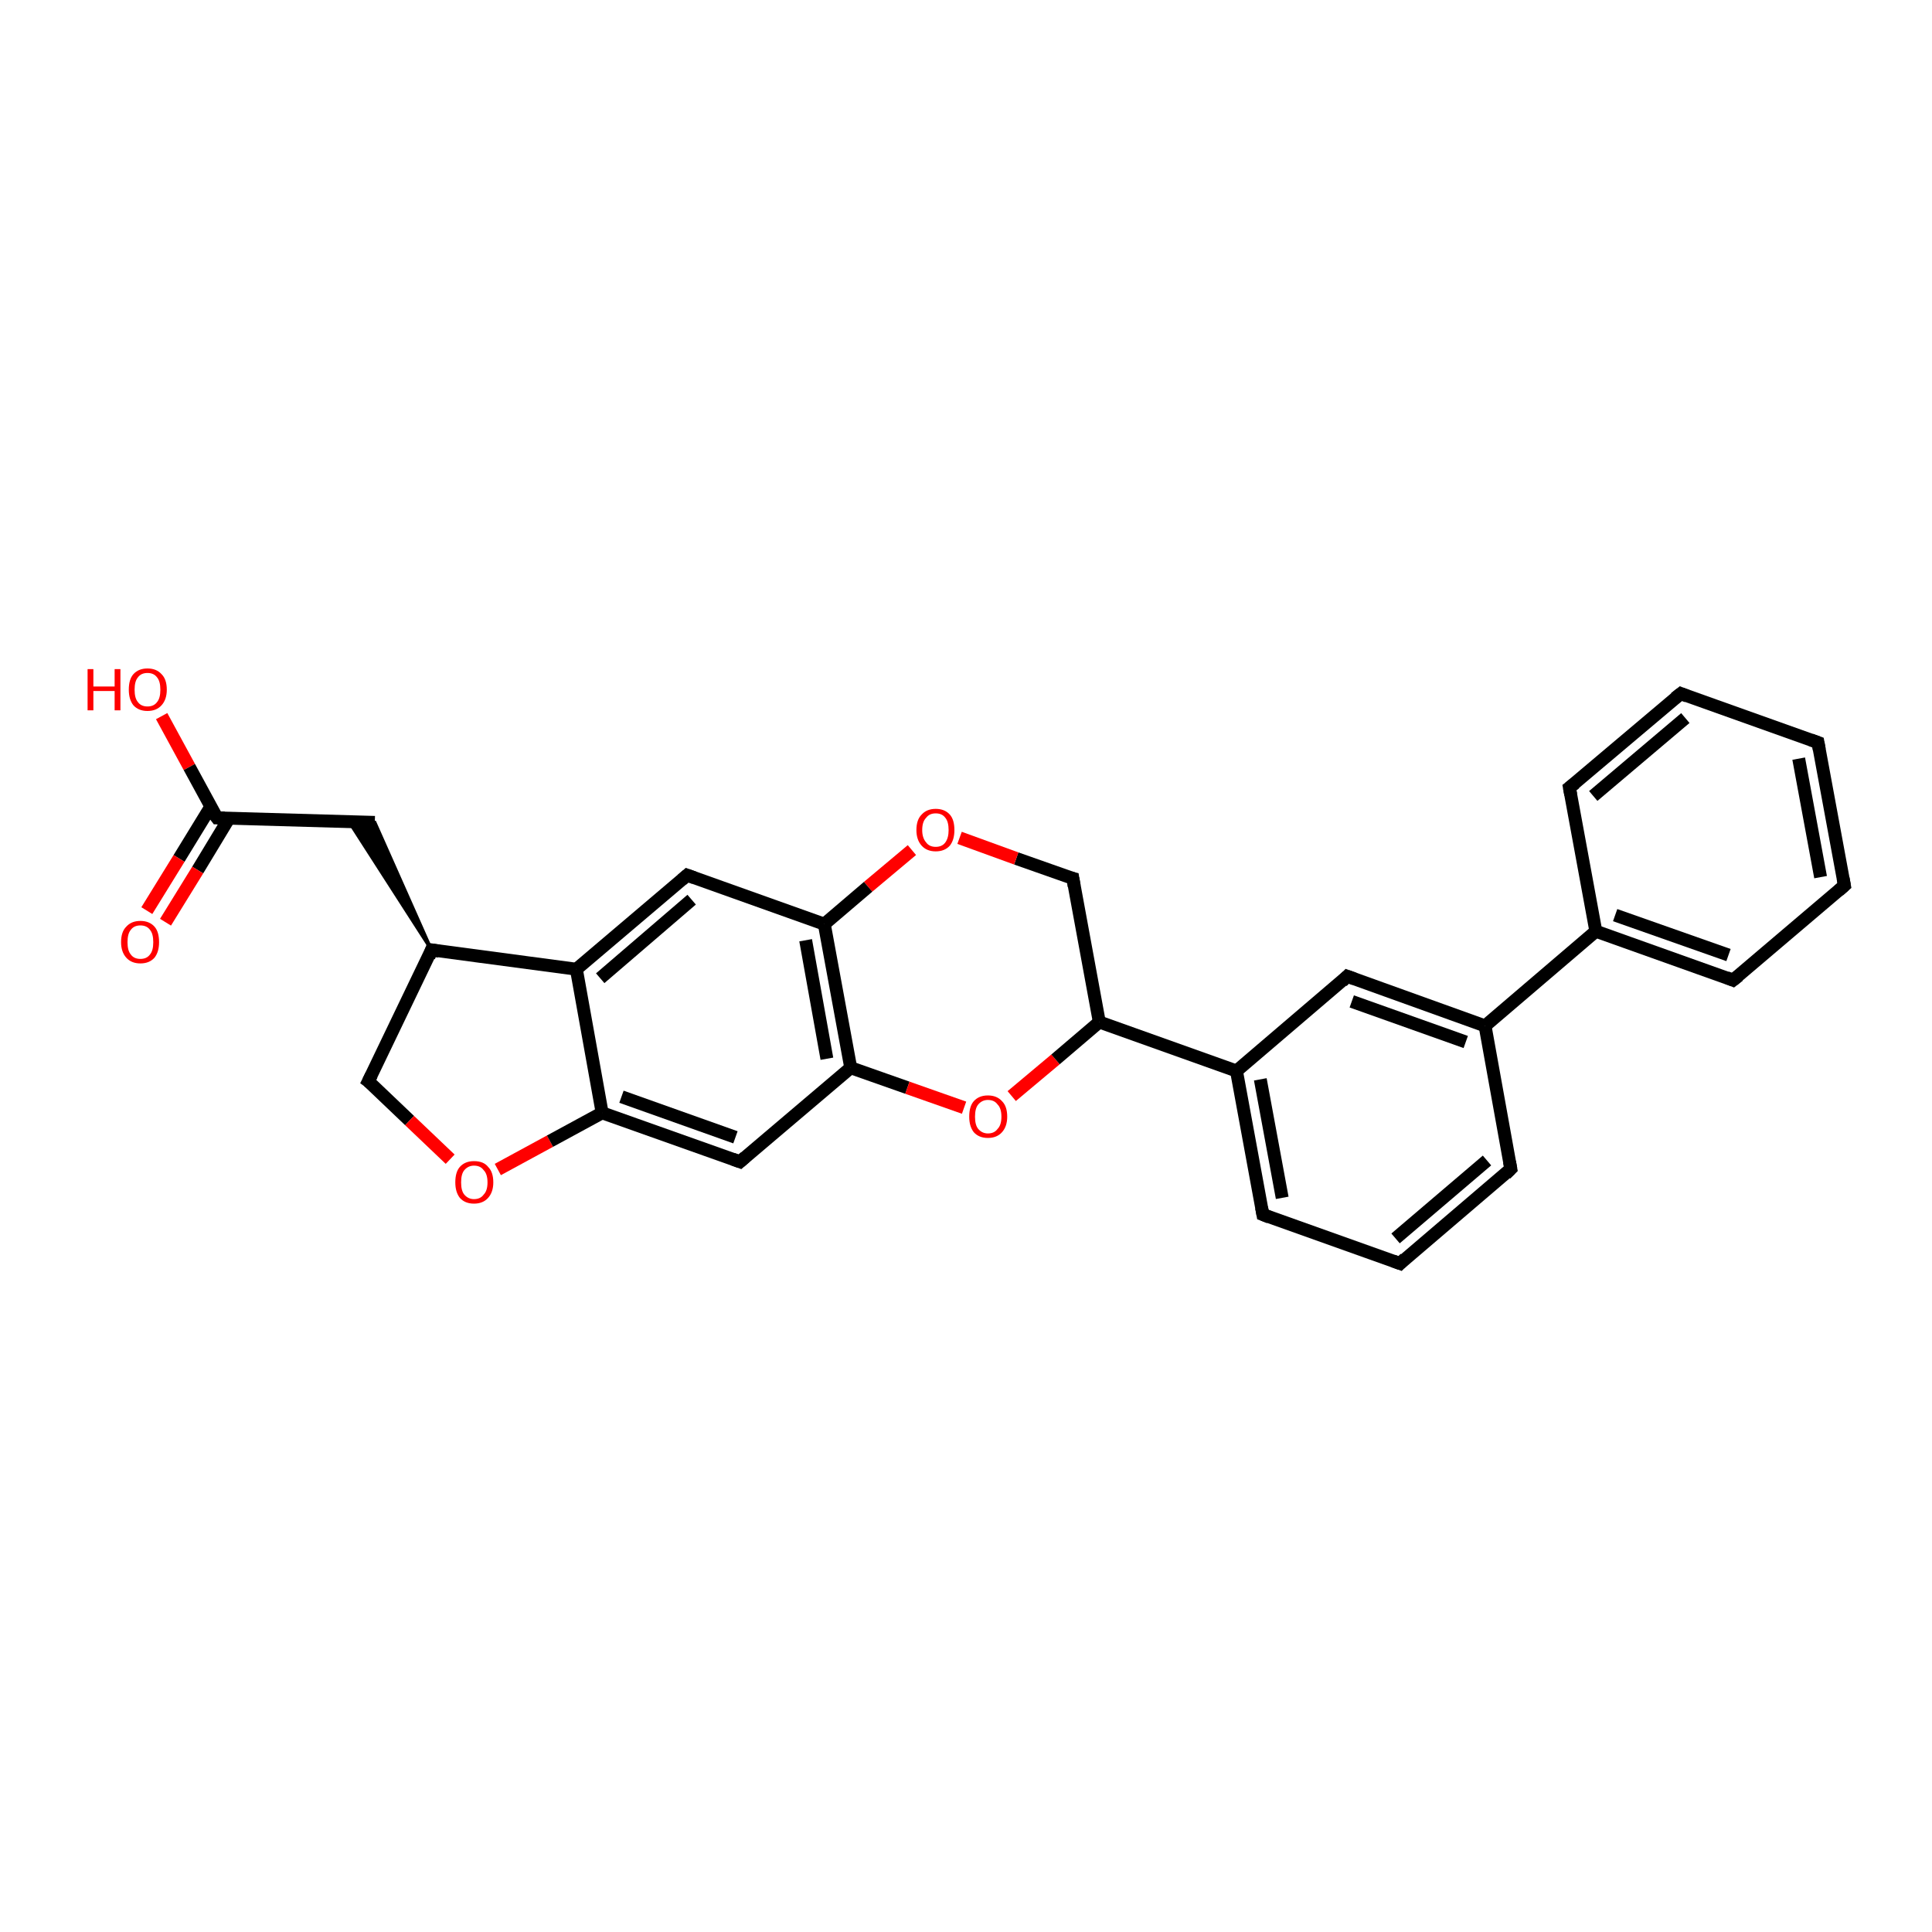 <?xml version='1.0' encoding='iso-8859-1'?>
<svg version='1.1' baseProfile='full'
              xmlns='http://www.w3.org/2000/svg'
                      xmlns:rdkit='http://www.rdkit.org/xml'
                      xmlns:xlink='http://www.w3.org/1999/xlink'
                  xml:space='preserve'
width='300px' height='300px' viewBox='0 0 300 300'>
<!-- END OF HEADER -->
<rect style='opacity:1.0;fill:#FFFFFF;stroke:none' width='300.0' height='300.0' x='0.0' y='0.0'> </rect>
<path class='bond-0 atom-0 atom-1' d='M 25.1,111.2 L 29.4,119.1' style='fill:none;fill-rule:evenodd;stroke:#FF0000;stroke-width:2.0px;stroke-linecap:butt;stroke-linejoin:miter;stroke-opacity:1' />
<path class='bond-0 atom-0 atom-1' d='M 29.4,119.1 L 33.7,127.0' style='fill:none;fill-rule:evenodd;stroke:#000000;stroke-width:2.0px;stroke-linecap:butt;stroke-linejoin:miter;stroke-opacity:1' />
<path class='bond-1 atom-1 atom-2' d='M 32.7,125.3 L 27.8,133.3' style='fill:none;fill-rule:evenodd;stroke:#000000;stroke-width:2.0px;stroke-linecap:butt;stroke-linejoin:miter;stroke-opacity:1' />
<path class='bond-1 atom-1 atom-2' d='M 27.8,133.3 L 22.8,141.4' style='fill:none;fill-rule:evenodd;stroke:#FF0000;stroke-width:2.0px;stroke-linecap:butt;stroke-linejoin:miter;stroke-opacity:1' />
<path class='bond-1 atom-1 atom-2' d='M 35.6,127.0 L 30.7,135.1' style='fill:none;fill-rule:evenodd;stroke:#000000;stroke-width:2.0px;stroke-linecap:butt;stroke-linejoin:miter;stroke-opacity:1' />
<path class='bond-1 atom-1 atom-2' d='M 30.7,135.1 L 25.7,143.2' style='fill:none;fill-rule:evenodd;stroke:#FF0000;stroke-width:2.0px;stroke-linecap:butt;stroke-linejoin:miter;stroke-opacity:1' />
<path class='bond-2 atom-1 atom-3' d='M 33.7,127.0 L 58.2,127.7' style='fill:none;fill-rule:evenodd;stroke:#000000;stroke-width:2.0px;stroke-linecap:butt;stroke-linejoin:miter;stroke-opacity:1' />
<path class='bond-3 atom-4 atom-3' d='M 67.0,147.5 L 54.2,127.6 L 58.2,127.7 Z' style='fill:#000000;fill-rule:evenodd;fill-opacity:1;stroke:#000000;stroke-width:0.5px;stroke-linecap:butt;stroke-linejoin:miter;stroke-opacity:1;' />
<path class='bond-4 atom-4 atom-5' d='M 67.0,147.5 L 57.2,167.9' style='fill:none;fill-rule:evenodd;stroke:#000000;stroke-width:2.0px;stroke-linecap:butt;stroke-linejoin:miter;stroke-opacity:1' />
<path class='bond-5 atom-5 atom-6' d='M 57.2,167.9 L 63.6,174.0' style='fill:none;fill-rule:evenodd;stroke:#000000;stroke-width:2.0px;stroke-linecap:butt;stroke-linejoin:miter;stroke-opacity:1' />
<path class='bond-5 atom-5 atom-6' d='M 63.6,174.0 L 69.9,180.0' style='fill:none;fill-rule:evenodd;stroke:#FF0000;stroke-width:2.0px;stroke-linecap:butt;stroke-linejoin:miter;stroke-opacity:1' />
<path class='bond-6 atom-6 atom-7' d='M 77.3,181.6 L 85.4,177.2' style='fill:none;fill-rule:evenodd;stroke:#FF0000;stroke-width:2.0px;stroke-linecap:butt;stroke-linejoin:miter;stroke-opacity:1' />
<path class='bond-6 atom-6 atom-7' d='M 85.4,177.2 L 93.5,172.8' style='fill:none;fill-rule:evenodd;stroke:#000000;stroke-width:2.0px;stroke-linecap:butt;stroke-linejoin:miter;stroke-opacity:1' />
<path class='bond-7 atom-7 atom-8' d='M 93.5,172.8 L 114.9,180.4' style='fill:none;fill-rule:evenodd;stroke:#000000;stroke-width:2.0px;stroke-linecap:butt;stroke-linejoin:miter;stroke-opacity:1' />
<path class='bond-7 atom-7 atom-8' d='M 96.5,170.3 L 114.2,176.6' style='fill:none;fill-rule:evenodd;stroke:#000000;stroke-width:2.0px;stroke-linecap:butt;stroke-linejoin:miter;stroke-opacity:1' />
<path class='bond-8 atom-8 atom-9' d='M 114.9,180.4 L 132.1,165.8' style='fill:none;fill-rule:evenodd;stroke:#000000;stroke-width:2.0px;stroke-linecap:butt;stroke-linejoin:miter;stroke-opacity:1' />
<path class='bond-9 atom-9 atom-10' d='M 132.1,165.8 L 140.9,168.9' style='fill:none;fill-rule:evenodd;stroke:#000000;stroke-width:2.0px;stroke-linecap:butt;stroke-linejoin:miter;stroke-opacity:1' />
<path class='bond-9 atom-9 atom-10' d='M 140.9,168.9 L 149.7,172.0' style='fill:none;fill-rule:evenodd;stroke:#FF0000;stroke-width:2.0px;stroke-linecap:butt;stroke-linejoin:miter;stroke-opacity:1' />
<path class='bond-10 atom-10 atom-11' d='M 157.1,170.2 L 163.9,164.5' style='fill:none;fill-rule:evenodd;stroke:#FF0000;stroke-width:2.0px;stroke-linecap:butt;stroke-linejoin:miter;stroke-opacity:1' />
<path class='bond-10 atom-10 atom-11' d='M 163.9,164.5 L 170.7,158.7' style='fill:none;fill-rule:evenodd;stroke:#000000;stroke-width:2.0px;stroke-linecap:butt;stroke-linejoin:miter;stroke-opacity:1' />
<path class='bond-11 atom-11 atom-12' d='M 170.7,158.7 L 166.6,136.4' style='fill:none;fill-rule:evenodd;stroke:#000000;stroke-width:2.0px;stroke-linecap:butt;stroke-linejoin:miter;stroke-opacity:1' />
<path class='bond-12 atom-12 atom-13' d='M 166.6,136.4 L 157.8,133.3' style='fill:none;fill-rule:evenodd;stroke:#000000;stroke-width:2.0px;stroke-linecap:butt;stroke-linejoin:miter;stroke-opacity:1' />
<path class='bond-12 atom-12 atom-13' d='M 157.8,133.3 L 149.0,130.1' style='fill:none;fill-rule:evenodd;stroke:#FF0000;stroke-width:2.0px;stroke-linecap:butt;stroke-linejoin:miter;stroke-opacity:1' />
<path class='bond-13 atom-13 atom-14' d='M 141.6,132.0 L 134.8,137.7' style='fill:none;fill-rule:evenodd;stroke:#FF0000;stroke-width:2.0px;stroke-linecap:butt;stroke-linejoin:miter;stroke-opacity:1' />
<path class='bond-13 atom-13 atom-14' d='M 134.8,137.7 L 128.0,143.5' style='fill:none;fill-rule:evenodd;stroke:#000000;stroke-width:2.0px;stroke-linecap:butt;stroke-linejoin:miter;stroke-opacity:1' />
<path class='bond-14 atom-14 atom-15' d='M 128.0,143.5 L 106.7,135.9' style='fill:none;fill-rule:evenodd;stroke:#000000;stroke-width:2.0px;stroke-linecap:butt;stroke-linejoin:miter;stroke-opacity:1' />
<path class='bond-15 atom-15 atom-16' d='M 106.7,135.9 L 89.5,150.5' style='fill:none;fill-rule:evenodd;stroke:#000000;stroke-width:2.0px;stroke-linecap:butt;stroke-linejoin:miter;stroke-opacity:1' />
<path class='bond-15 atom-15 atom-16' d='M 107.4,139.7 L 93.2,151.9' style='fill:none;fill-rule:evenodd;stroke:#000000;stroke-width:2.0px;stroke-linecap:butt;stroke-linejoin:miter;stroke-opacity:1' />
<path class='bond-16 atom-11 atom-17' d='M 170.7,158.7 L 192.0,166.3' style='fill:none;fill-rule:evenodd;stroke:#000000;stroke-width:2.0px;stroke-linecap:butt;stroke-linejoin:miter;stroke-opacity:1' />
<path class='bond-17 atom-17 atom-18' d='M 192.0,166.3 L 196.1,188.6' style='fill:none;fill-rule:evenodd;stroke:#000000;stroke-width:2.0px;stroke-linecap:butt;stroke-linejoin:miter;stroke-opacity:1' />
<path class='bond-17 atom-17 atom-18' d='M 195.7,167.6 L 199.1,186.0' style='fill:none;fill-rule:evenodd;stroke:#000000;stroke-width:2.0px;stroke-linecap:butt;stroke-linejoin:miter;stroke-opacity:1' />
<path class='bond-18 atom-18 atom-19' d='M 196.1,188.6 L 217.4,196.2' style='fill:none;fill-rule:evenodd;stroke:#000000;stroke-width:2.0px;stroke-linecap:butt;stroke-linejoin:miter;stroke-opacity:1' />
<path class='bond-19 atom-19 atom-20' d='M 217.4,196.2 L 234.6,181.5' style='fill:none;fill-rule:evenodd;stroke:#000000;stroke-width:2.0px;stroke-linecap:butt;stroke-linejoin:miter;stroke-opacity:1' />
<path class='bond-19 atom-19 atom-20' d='M 216.7,192.3 L 230.9,180.2' style='fill:none;fill-rule:evenodd;stroke:#000000;stroke-width:2.0px;stroke-linecap:butt;stroke-linejoin:miter;stroke-opacity:1' />
<path class='bond-20 atom-20 atom-21' d='M 234.6,181.5 L 230.6,159.3' style='fill:none;fill-rule:evenodd;stroke:#000000;stroke-width:2.0px;stroke-linecap:butt;stroke-linejoin:miter;stroke-opacity:1' />
<path class='bond-21 atom-21 atom-22' d='M 230.6,159.3 L 209.2,151.6' style='fill:none;fill-rule:evenodd;stroke:#000000;stroke-width:2.0px;stroke-linecap:butt;stroke-linejoin:miter;stroke-opacity:1' />
<path class='bond-21 atom-21 atom-22' d='M 227.6,161.8 L 209.9,155.5' style='fill:none;fill-rule:evenodd;stroke:#000000;stroke-width:2.0px;stroke-linecap:butt;stroke-linejoin:miter;stroke-opacity:1' />
<path class='bond-22 atom-21 atom-23' d='M 230.6,159.3 L 247.8,144.6' style='fill:none;fill-rule:evenodd;stroke:#000000;stroke-width:2.0px;stroke-linecap:butt;stroke-linejoin:miter;stroke-opacity:1' />
<path class='bond-23 atom-23 atom-24' d='M 247.8,144.6 L 269.1,152.2' style='fill:none;fill-rule:evenodd;stroke:#000000;stroke-width:2.0px;stroke-linecap:butt;stroke-linejoin:miter;stroke-opacity:1' />
<path class='bond-23 atom-23 atom-24' d='M 250.8,142.1 L 268.4,148.3' style='fill:none;fill-rule:evenodd;stroke:#000000;stroke-width:2.0px;stroke-linecap:butt;stroke-linejoin:miter;stroke-opacity:1' />
<path class='bond-24 atom-24 atom-25' d='M 269.1,152.2 L 286.4,137.5' style='fill:none;fill-rule:evenodd;stroke:#000000;stroke-width:2.0px;stroke-linecap:butt;stroke-linejoin:miter;stroke-opacity:1' />
<path class='bond-25 atom-25 atom-26' d='M 286.4,137.5 L 282.3,115.3' style='fill:none;fill-rule:evenodd;stroke:#000000;stroke-width:2.0px;stroke-linecap:butt;stroke-linejoin:miter;stroke-opacity:1' />
<path class='bond-25 atom-25 atom-26' d='M 282.7,136.2 L 279.3,117.8' style='fill:none;fill-rule:evenodd;stroke:#000000;stroke-width:2.0px;stroke-linecap:butt;stroke-linejoin:miter;stroke-opacity:1' />
<path class='bond-26 atom-26 atom-27' d='M 282.3,115.3 L 261.0,107.7' style='fill:none;fill-rule:evenodd;stroke:#000000;stroke-width:2.0px;stroke-linecap:butt;stroke-linejoin:miter;stroke-opacity:1' />
<path class='bond-27 atom-27 atom-28' d='M 261.0,107.7 L 243.7,122.3' style='fill:none;fill-rule:evenodd;stroke:#000000;stroke-width:2.0px;stroke-linecap:butt;stroke-linejoin:miter;stroke-opacity:1' />
<path class='bond-27 atom-27 atom-28' d='M 261.7,111.5 L 247.4,123.6' style='fill:none;fill-rule:evenodd;stroke:#000000;stroke-width:2.0px;stroke-linecap:butt;stroke-linejoin:miter;stroke-opacity:1' />
<path class='bond-28 atom-16 atom-4' d='M 89.5,150.5 L 67.0,147.5' style='fill:none;fill-rule:evenodd;stroke:#000000;stroke-width:2.0px;stroke-linecap:butt;stroke-linejoin:miter;stroke-opacity:1' />
<path class='bond-29 atom-22 atom-17' d='M 209.2,151.6 L 192.0,166.3' style='fill:none;fill-rule:evenodd;stroke:#000000;stroke-width:2.0px;stroke-linecap:butt;stroke-linejoin:miter;stroke-opacity:1' />
<path class='bond-30 atom-28 atom-23' d='M 243.7,122.3 L 247.8,144.6' style='fill:none;fill-rule:evenodd;stroke:#000000;stroke-width:2.0px;stroke-linecap:butt;stroke-linejoin:miter;stroke-opacity:1' />
<path class='bond-31 atom-16 atom-7' d='M 89.5,150.5 L 93.5,172.8' style='fill:none;fill-rule:evenodd;stroke:#000000;stroke-width:2.0px;stroke-linecap:butt;stroke-linejoin:miter;stroke-opacity:1' />
<path class='bond-32 atom-14 atom-9' d='M 128.0,143.5 L 132.1,165.8' style='fill:none;fill-rule:evenodd;stroke:#000000;stroke-width:2.0px;stroke-linecap:butt;stroke-linejoin:miter;stroke-opacity:1' />
<path class='bond-32 atom-14 atom-9' d='M 125.1,146.0 L 128.4,164.4' style='fill:none;fill-rule:evenodd;stroke:#000000;stroke-width:2.0px;stroke-linecap:butt;stroke-linejoin:miter;stroke-opacity:1' />
<path d='M 33.4,126.6 L 33.7,127.0 L 34.9,127.0' style='fill:none;stroke:#000000;stroke-width:2.0px;stroke-linecap:butt;stroke-linejoin:miter;stroke-opacity:1;' />
<path d='M 66.6,148.6 L 67.0,147.5 L 68.2,147.7' style='fill:none;stroke:#000000;stroke-width:2.0px;stroke-linecap:butt;stroke-linejoin:miter;stroke-opacity:1;' />
<path d='M 57.7,166.9 L 57.2,167.9 L 57.6,168.2' style='fill:none;stroke:#000000;stroke-width:2.0px;stroke-linecap:butt;stroke-linejoin:miter;stroke-opacity:1;' />
<path d='M 113.8,180.0 L 114.9,180.4 L 115.7,179.7' style='fill:none;stroke:#000000;stroke-width:2.0px;stroke-linecap:butt;stroke-linejoin:miter;stroke-opacity:1;' />
<path d='M 166.8,137.6 L 166.6,136.4 L 166.2,136.3' style='fill:none;stroke:#000000;stroke-width:2.0px;stroke-linecap:butt;stroke-linejoin:miter;stroke-opacity:1;' />
<path d='M 107.8,136.3 L 106.7,135.9 L 105.9,136.6' style='fill:none;stroke:#000000;stroke-width:2.0px;stroke-linecap:butt;stroke-linejoin:miter;stroke-opacity:1;' />
<path d='M 195.9,187.5 L 196.1,188.6 L 197.1,189.0' style='fill:none;stroke:#000000;stroke-width:2.0px;stroke-linecap:butt;stroke-linejoin:miter;stroke-opacity:1;' />
<path d='M 216.3,195.8 L 217.4,196.2 L 218.2,195.4' style='fill:none;stroke:#000000;stroke-width:2.0px;stroke-linecap:butt;stroke-linejoin:miter;stroke-opacity:1;' />
<path d='M 233.8,182.3 L 234.6,181.5 L 234.4,180.4' style='fill:none;stroke:#000000;stroke-width:2.0px;stroke-linecap:butt;stroke-linejoin:miter;stroke-opacity:1;' />
<path d='M 210.3,152.0 L 209.2,151.6 L 208.4,152.4' style='fill:none;stroke:#000000;stroke-width:2.0px;stroke-linecap:butt;stroke-linejoin:miter;stroke-opacity:1;' />
<path d='M 268.1,151.8 L 269.1,152.2 L 270.0,151.5' style='fill:none;stroke:#000000;stroke-width:2.0px;stroke-linecap:butt;stroke-linejoin:miter;stroke-opacity:1;' />
<path d='M 285.5,138.3 L 286.4,137.5 L 286.2,136.4' style='fill:none;stroke:#000000;stroke-width:2.0px;stroke-linecap:butt;stroke-linejoin:miter;stroke-opacity:1;' />
<path d='M 282.5,116.4 L 282.3,115.3 L 281.2,114.9' style='fill:none;stroke:#000000;stroke-width:2.0px;stroke-linecap:butt;stroke-linejoin:miter;stroke-opacity:1;' />
<path d='M 262.0,108.1 L 261.0,107.7 L 260.1,108.4' style='fill:none;stroke:#000000;stroke-width:2.0px;stroke-linecap:butt;stroke-linejoin:miter;stroke-opacity:1;' />
<path d='M 244.6,121.6 L 243.7,122.3 L 243.9,123.4' style='fill:none;stroke:#000000;stroke-width:2.0px;stroke-linecap:butt;stroke-linejoin:miter;stroke-opacity:1;' />
<path class='atom-0' d='M 13.6 103.9
L 14.5 103.9
L 14.5 106.6
L 17.8 106.6
L 17.8 103.9
L 18.7 103.9
L 18.7 110.3
L 17.8 110.3
L 17.8 107.3
L 14.5 107.3
L 14.5 110.3
L 13.6 110.3
L 13.6 103.9
' fill='#FF0000'/>
<path class='atom-0' d='M 20.0 107.1
Q 20.0 105.5, 20.7 104.7
Q 21.5 103.8, 22.9 103.8
Q 24.3 103.8, 25.1 104.7
Q 25.9 105.5, 25.9 107.1
Q 25.9 108.6, 25.1 109.5
Q 24.3 110.4, 22.9 110.4
Q 21.5 110.4, 20.7 109.5
Q 20.0 108.6, 20.0 107.1
M 22.9 109.7
Q 23.9 109.7, 24.4 109.0
Q 24.9 108.4, 24.9 107.1
Q 24.9 105.8, 24.4 105.2
Q 23.9 104.5, 22.9 104.5
Q 21.9 104.5, 21.4 105.2
Q 20.9 105.8, 20.9 107.1
Q 20.9 108.4, 21.4 109.0
Q 21.9 109.7, 22.9 109.7
' fill='#FF0000'/>
<path class='atom-2' d='M 18.8 146.3
Q 18.8 144.7, 19.6 143.9
Q 20.4 143.0, 21.8 143.0
Q 23.2 143.0, 24.0 143.9
Q 24.7 144.7, 24.7 146.3
Q 24.7 147.8, 24.0 148.7
Q 23.2 149.6, 21.8 149.6
Q 20.4 149.6, 19.6 148.7
Q 18.8 147.8, 18.8 146.3
M 21.8 148.9
Q 22.8 148.9, 23.3 148.2
Q 23.8 147.6, 23.8 146.3
Q 23.8 145.0, 23.3 144.4
Q 22.8 143.7, 21.8 143.7
Q 20.8 143.7, 20.3 144.4
Q 19.8 145.0, 19.8 146.3
Q 19.8 147.6, 20.3 148.2
Q 20.8 148.9, 21.8 148.9
' fill='#FF0000'/>
<path class='atom-6' d='M 70.7 183.6
Q 70.7 182.0, 71.4 181.2
Q 72.2 180.3, 73.6 180.3
Q 75.1 180.3, 75.8 181.2
Q 76.6 182.0, 76.6 183.6
Q 76.6 185.1, 75.8 186.0
Q 75.0 186.9, 73.6 186.9
Q 72.2 186.9, 71.4 186.0
Q 70.7 185.1, 70.7 183.6
M 73.6 186.2
Q 74.6 186.2, 75.1 185.5
Q 75.7 184.9, 75.7 183.6
Q 75.7 182.3, 75.1 181.7
Q 74.6 181.0, 73.6 181.0
Q 72.7 181.0, 72.1 181.7
Q 71.6 182.3, 71.6 183.6
Q 71.6 184.9, 72.1 185.5
Q 72.7 186.2, 73.6 186.2
' fill='#FF0000'/>
<path class='atom-10' d='M 150.5 173.4
Q 150.5 171.8, 151.2 171.0
Q 152.0 170.1, 153.4 170.1
Q 154.8 170.1, 155.6 171.0
Q 156.4 171.8, 156.4 173.4
Q 156.4 174.9, 155.6 175.8
Q 154.8 176.7, 153.4 176.7
Q 152.0 176.7, 151.2 175.8
Q 150.5 174.9, 150.5 173.4
M 153.4 176.0
Q 154.4 176.0, 154.9 175.3
Q 155.5 174.7, 155.5 173.4
Q 155.5 172.1, 154.9 171.5
Q 154.4 170.8, 153.4 170.8
Q 152.5 170.8, 151.9 171.5
Q 151.4 172.1, 151.4 173.4
Q 151.4 174.7, 151.9 175.3
Q 152.5 176.0, 153.4 176.0
' fill='#FF0000'/>
<path class='atom-13' d='M 142.3 128.9
Q 142.3 127.3, 143.1 126.5
Q 143.9 125.6, 145.3 125.6
Q 146.7 125.6, 147.5 126.5
Q 148.2 127.3, 148.2 128.9
Q 148.2 130.4, 147.5 131.3
Q 146.7 132.2, 145.3 132.2
Q 143.9 132.2, 143.1 131.3
Q 142.3 130.4, 142.3 128.9
M 145.3 131.5
Q 146.3 131.5, 146.8 130.8
Q 147.3 130.1, 147.3 128.9
Q 147.3 127.6, 146.8 127.0
Q 146.3 126.3, 145.3 126.3
Q 144.3 126.3, 143.8 127.0
Q 143.2 127.6, 143.2 128.9
Q 143.2 130.1, 143.8 130.8
Q 144.3 131.5, 145.3 131.5
' fill='#FF0000'/>
</svg>
